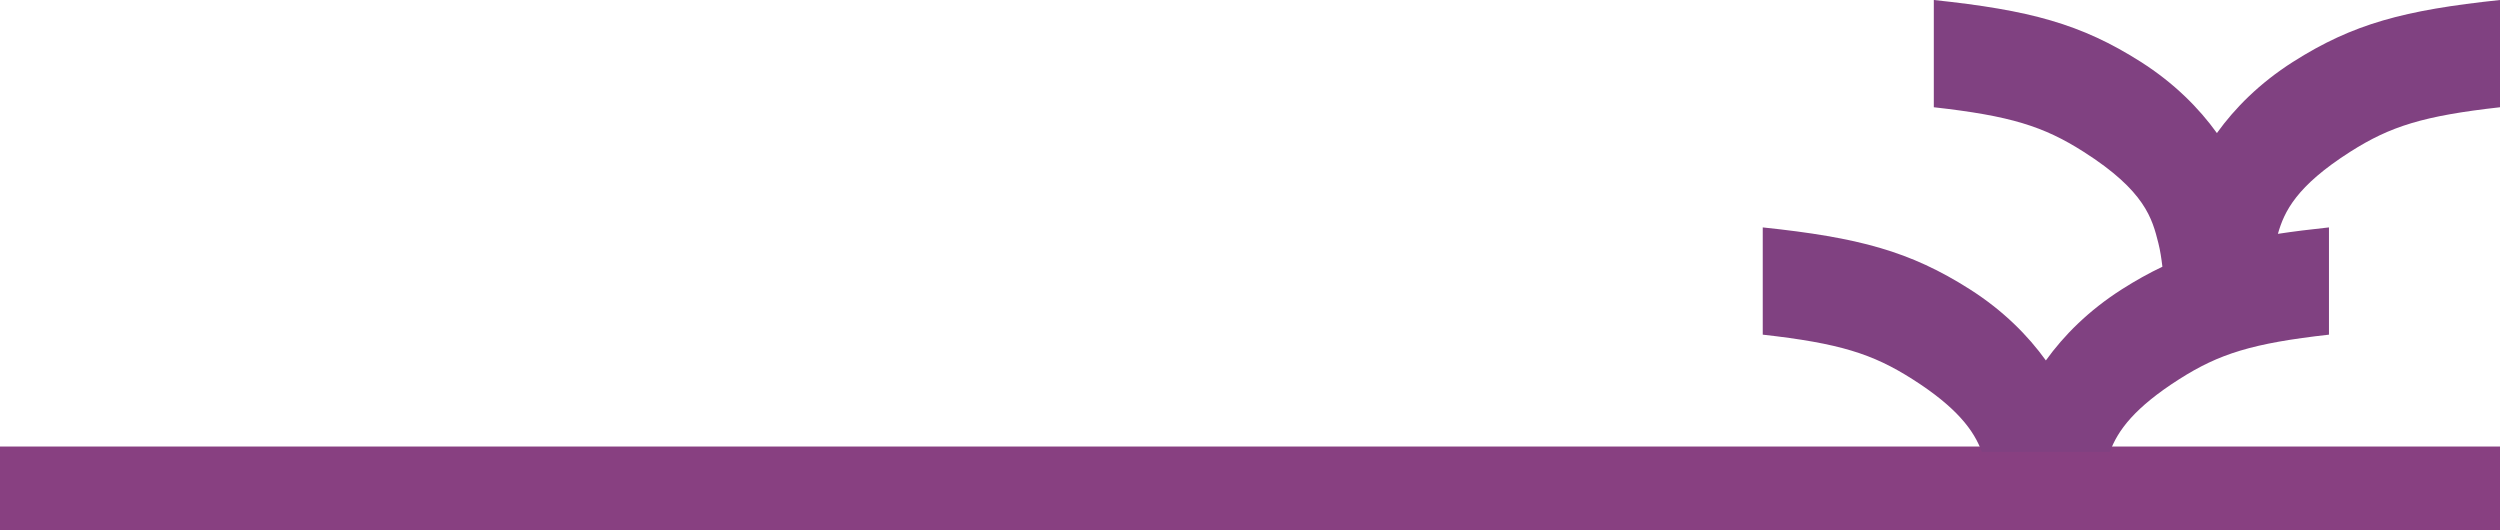 <?xml version="1.0" encoding="UTF-8"?><svg id="Lager_2" xmlns="http://www.w3.org/2000/svg" viewBox="0 0 800 169.65"><defs><style>.cls-1{fill:#884081;}.cls-1,.cls-2{stroke-width:0px;}.cls-2{fill:#804181;}</style></defs><g id="Mönster"><rect class="cls-1" y="142.89" width="800" height="26.76"/><path class="cls-2" d="M733.77,19.79c-10.73,6.83-18.64,14.83-24.36,22.79-5.73-7.96-13.63-15.96-24.36-22.79-19.14-12.17-35.57-16.55-66.23-19.79v34.32c24.55,2.75,35.13,6.1,47.92,14.24,19.8,12.6,21.98,21.49,23.94,29.25.58,2.29.99,5.01,1.29,7.54-4.31,2.05-8.55,4.41-12.93,7.2-10.73,6.83-18.64,14.83-24.36,22.79-5.73-7.96-13.63-15.96-24.37-22.79-19.14-12.17-35.56-16.55-66.23-19.78v34.32c24.55,2.76,35.12,6.11,47.92,14.25,7.2,4.58,12.05,8.67,15.42,12.39,3.61,3.98,5.53,7.54,6.75,10.84h41c1.22-3.29,3.13-6.86,6.74-10.84,3.38-3.72,8.24-7.81,15.44-12.39,12.79-8.14,23.37-11.49,47.92-14.25v-34.32c-5.95.63-11.34,1.3-16.34,2.06,2-7.07,5.84-15.25,23.16-26.27,12.79-8.14,23.37-11.49,47.92-14.24V0c-30.67,3.24-47.09,7.61-66.23,19.79Z"/></g></svg>